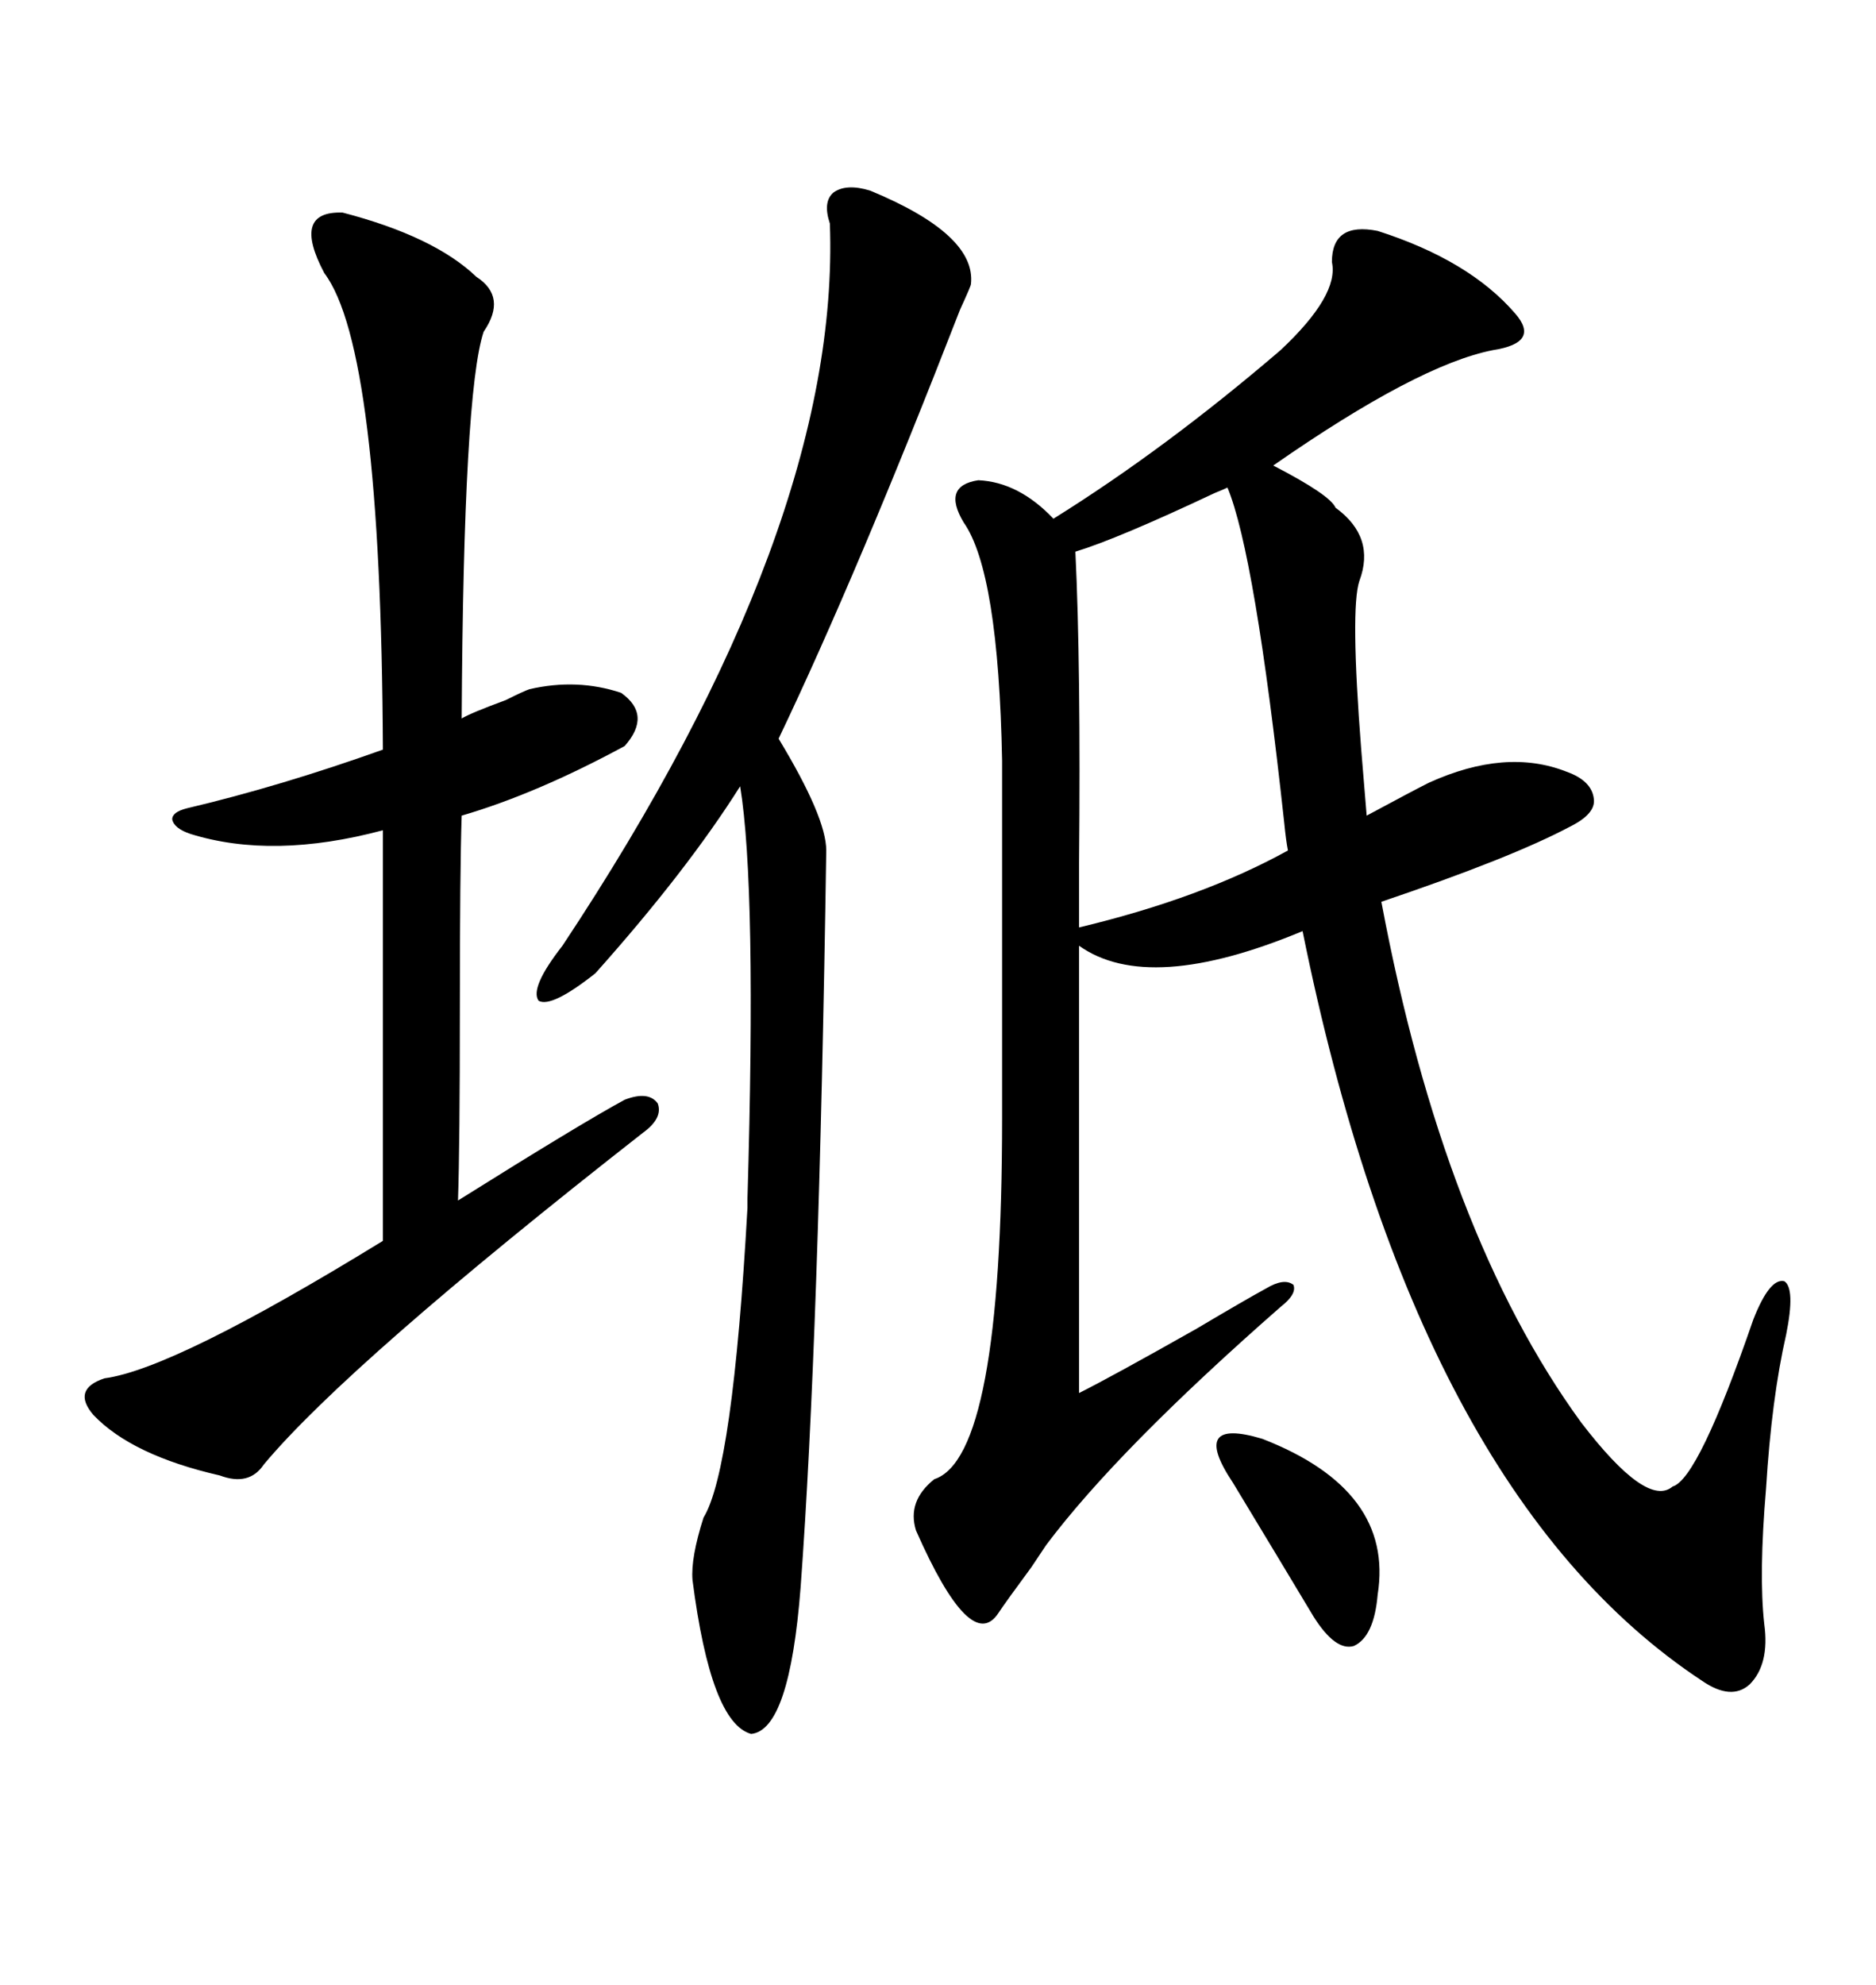 <svg xmlns="http://www.w3.org/2000/svg" xmlns:xlink="http://www.w3.org/1999/xlink" width="300" height="317.285"><path d="M220.31 36.91L220.31 36.91Q234.96 41.60 242.29 50.10L242.29 50.10Q244.34 52.44 243.46 53.91L243.46 53.91Q242.58 55.37 238.77 55.96L238.77 55.96Q226.76 58.30 203.61 74.41L203.61 74.41Q212.70 79.10 213.57 81.15L213.57 81.15Q220.02 85.84 217.38 92.87L217.38 92.87Q215.92 97.27 217.68 119.82L217.68 119.82Q218.26 126.86 218.55 130.37L218.55 130.37Q226.17 126.27 228.52 125.10L228.52 125.10Q240.82 119.53 250.49 123.34L250.49 123.34Q254.59 124.80 254.88 127.73L254.88 127.73Q255.18 130.08 251.07 132.13L251.07 132.13Q241.70 137.11 220.90 144.14L220.90 144.14Q230.86 197.17 252.83 227.34L252.83 227.34Q263.38 241.11 267.48 237.60L267.48 237.60Q271.58 236.43 280.37 210.94L280.37 210.94Q283.01 204.20 285.35 204.79L285.35 204.79Q287.11 205.96 285.64 213.28L285.64 213.28Q283.30 223.54 282.42 237.89L282.42 237.89Q281.25 251.66 282.13 259.57L282.13 259.57Q283.01 266.02 279.79 269.24L279.79 269.24Q276.86 271.88 272.17 268.65L272.17 268.65Q226.46 238.48 208.30 148.83L208.30 148.83Q183.69 159.08 172.56 151.17L172.56 151.17L172.56 222.66Q177.83 220.02 191.31 212.40L191.31 212.40Q199.22 207.71 202.44 205.96L202.44 205.96Q205.37 204.20 206.84 205.37L206.84 205.37Q207.42 206.84 204.79 208.89L204.79 208.89Q178.71 231.74 167.29 246.97L167.29 246.97Q166.70 247.85 164.94 250.49L164.94 250.49Q160.84 256.05 159.67 257.81L159.67 257.81Q155.27 264.55 146.48 244.63L146.48 244.63Q145.02 239.94 149.41 236.43L149.41 236.43Q160.25 232.91 160.25 178.71L160.25 178.71L160.25 121.58Q159.67 91.41 154.10 83.50L154.10 83.50Q150.59 77.64 156.45 76.76L156.45 76.76Q162.89 77.05 168.46 82.91L168.46 82.91Q186.33 71.78 204.79 55.96L204.79 55.96Q214.16 47.17 212.99 41.89L212.99 41.89Q212.99 35.45 220.31 36.91ZM54.79 33.98L54.79 33.98Q69.43 37.79 76.17 44.24L76.17 44.24Q81.15 47.46 77.34 53.03L77.34 53.03Q74.12 62.70 73.83 114.84L73.83 114.84Q75.29 113.96 80.86 111.91L80.86 111.91Q83.79 110.45 84.67 110.16L84.67 110.16Q92.29 108.40 99.32 110.74L99.32 110.74Q104.30 114.26 99.90 119.24L99.90 119.24Q85.84 126.86 73.83 130.37L73.83 130.37Q73.54 138.87 73.54 161.13L73.54 161.13Q73.54 183.11 73.24 191.89L73.24 191.89Q92.87 179.59 99.90 175.78L99.90 175.78Q103.71 174.32 105.18 176.37L105.18 176.37Q106.05 178.71 102.83 181.05L102.83 181.05Q55.66 217.97 42.19 234.08L42.19 234.08Q39.84 237.60 35.16 235.84L35.16 235.84Q21.09 232.62 14.94 226.17L14.94 226.17Q11.43 222.07 16.70 220.31L16.70 220.31Q27.83 218.85 61.23 198.34L61.23 198.34L61.23 132.71Q43.65 137.40 30.47 133.30L30.47 133.30Q27.83 132.42 27.54 130.96L27.54 130.96Q27.54 129.79 29.88 129.20L29.88 129.20Q44.82 125.68 61.23 119.82L61.23 119.82Q60.94 55.66 51.86 43.65L51.86 43.65Q46.58 33.69 54.79 33.98ZM139.16 30.47L139.16 30.47Q156.15 37.50 155.27 45.41L155.27 45.41Q155.27 45.70 153.52 49.51L153.52 49.51Q137.11 91.70 124.51 118.07L124.51 118.07Q132.13 130.66 132.13 135.94L132.13 135.94Q130.96 214.16 128.03 253.71L128.03 253.71Q126.27 276.56 120.12 277.15L120.12 277.15Q113.67 275.39 110.74 252.54L110.74 252.54Q110.45 249.02 112.50 242.58L112.50 242.58Q117.19 234.96 119.53 193.07L119.53 193.07Q119.53 193.07 119.53 191.60L119.53 191.60Q121.00 141.80 118.36 125.68L118.36 125.68Q109.86 139.16 95.21 155.57L95.21 155.57Q88.18 161.13 86.13 159.96L86.13 159.96Q84.67 157.91 89.94 151.17L89.94 151.17Q134.47 84.08 132.71 35.74L132.71 35.74Q131.54 32.23 133.30 30.76L133.30 30.76Q135.35 29.30 139.16 30.47ZM196.29 77.93L196.29 77.93Q195.70 78.22 194.24 78.81L194.24 78.81Q178.71 86.13 171.97 88.18L171.97 88.18Q172.85 106.35 172.56 137.99L172.56 137.99Q172.56 145.31 172.56 148.24L172.56 148.24Q192.19 143.55 205.96 135.94L205.96 135.94Q205.66 134.47 205.37 131.54L205.37 131.54Q200.68 88.48 196.29 77.93ZM201.86 229.98L201.86 229.98Q222.95 238.18 220.31 254.88L220.31 254.88Q219.73 261.62 216.50 263.09L216.50 263.09Q213.57 263.96 210.06 258.40L210.06 258.40Q204.79 249.61 197.17 237.01L197.17 237.01Q193.65 231.74 194.82 229.98L194.82 229.98Q196.00 228.22 201.86 229.98Z"/></svg>